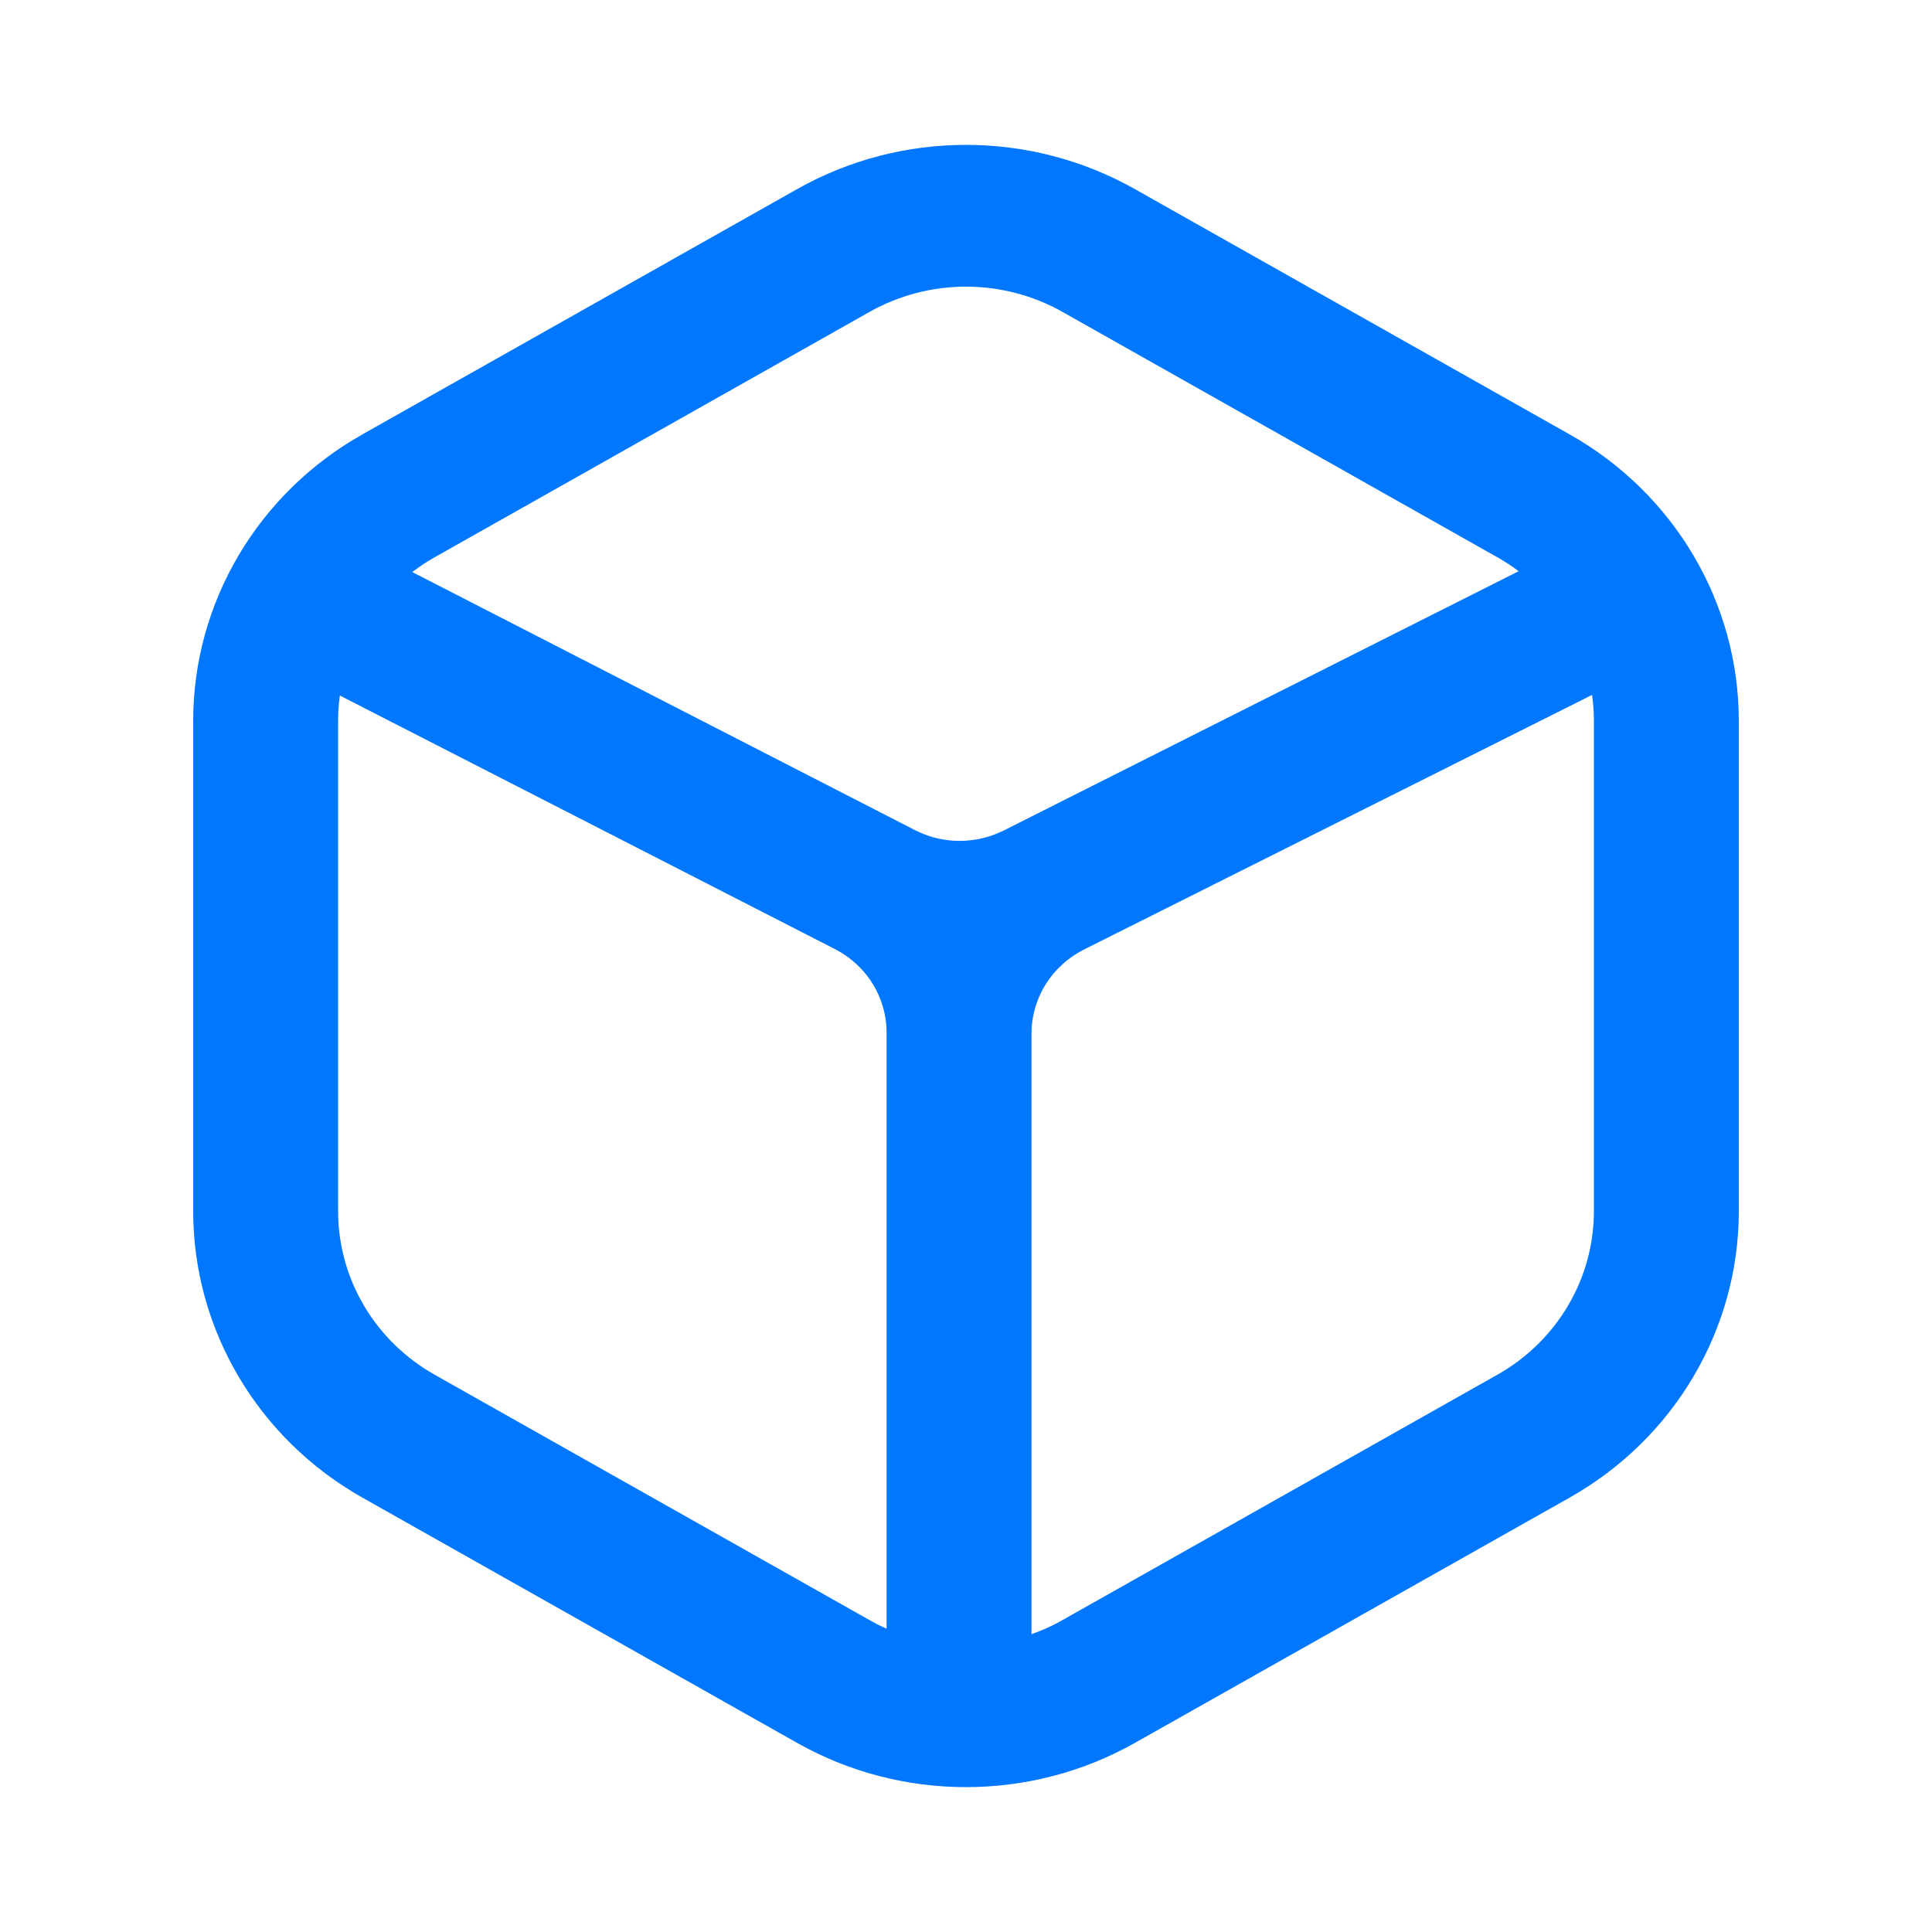 <svg width="20" height="20" viewBox="0 0 20 20" fill="none" xmlns="http://www.w3.org/2000/svg">
<path fill-rule="evenodd" clip-rule="evenodd" d="M16.249 4.497L11.749 1.958C10.667 1.347 9.333 1.347 8.251 1.958L3.751 4.497C2.668 5.108 2 6.239 2 7.462V12.538C2 13.761 2.668 14.892 3.751 15.503L8.251 18.042C9.333 18.653 10.667 18.653 11.749 18.042L16.249 15.503C17.332 14.892 18 13.761 18 12.538V7.462C18 6.239 17.332 5.108 16.249 4.497ZM9.001 3.229C9.619 2.88 10.381 2.88 10.999 3.229L15.499 5.768C15.577 5.812 15.651 5.86 15.721 5.913L10.399 8.593C10.104 8.744 9.753 8.742 9.461 8.588L4.268 5.922C4.341 5.865 4.419 5.814 4.501 5.768L9.001 3.229ZM3.518 7.2C3.506 7.286 3.5 7.374 3.5 7.462V12.538C3.5 13.237 3.881 13.883 4.501 14.232L9.001 16.771C9.059 16.804 9.118 16.834 9.178 16.86V10.69C9.178 10.33 8.976 9.999 8.651 9.829L3.518 7.2ZM10.678 16.917C10.788 16.878 10.896 16.83 10.999 16.771L15.499 14.232C16.119 13.883 16.5 13.237 16.5 12.538V7.462C16.5 7.372 16.494 7.282 16.481 7.194L11.218 9.831C10.886 10 10.678 10.334 10.678 10.7V16.917Z" fill="#0077FF"/>
</svg>
